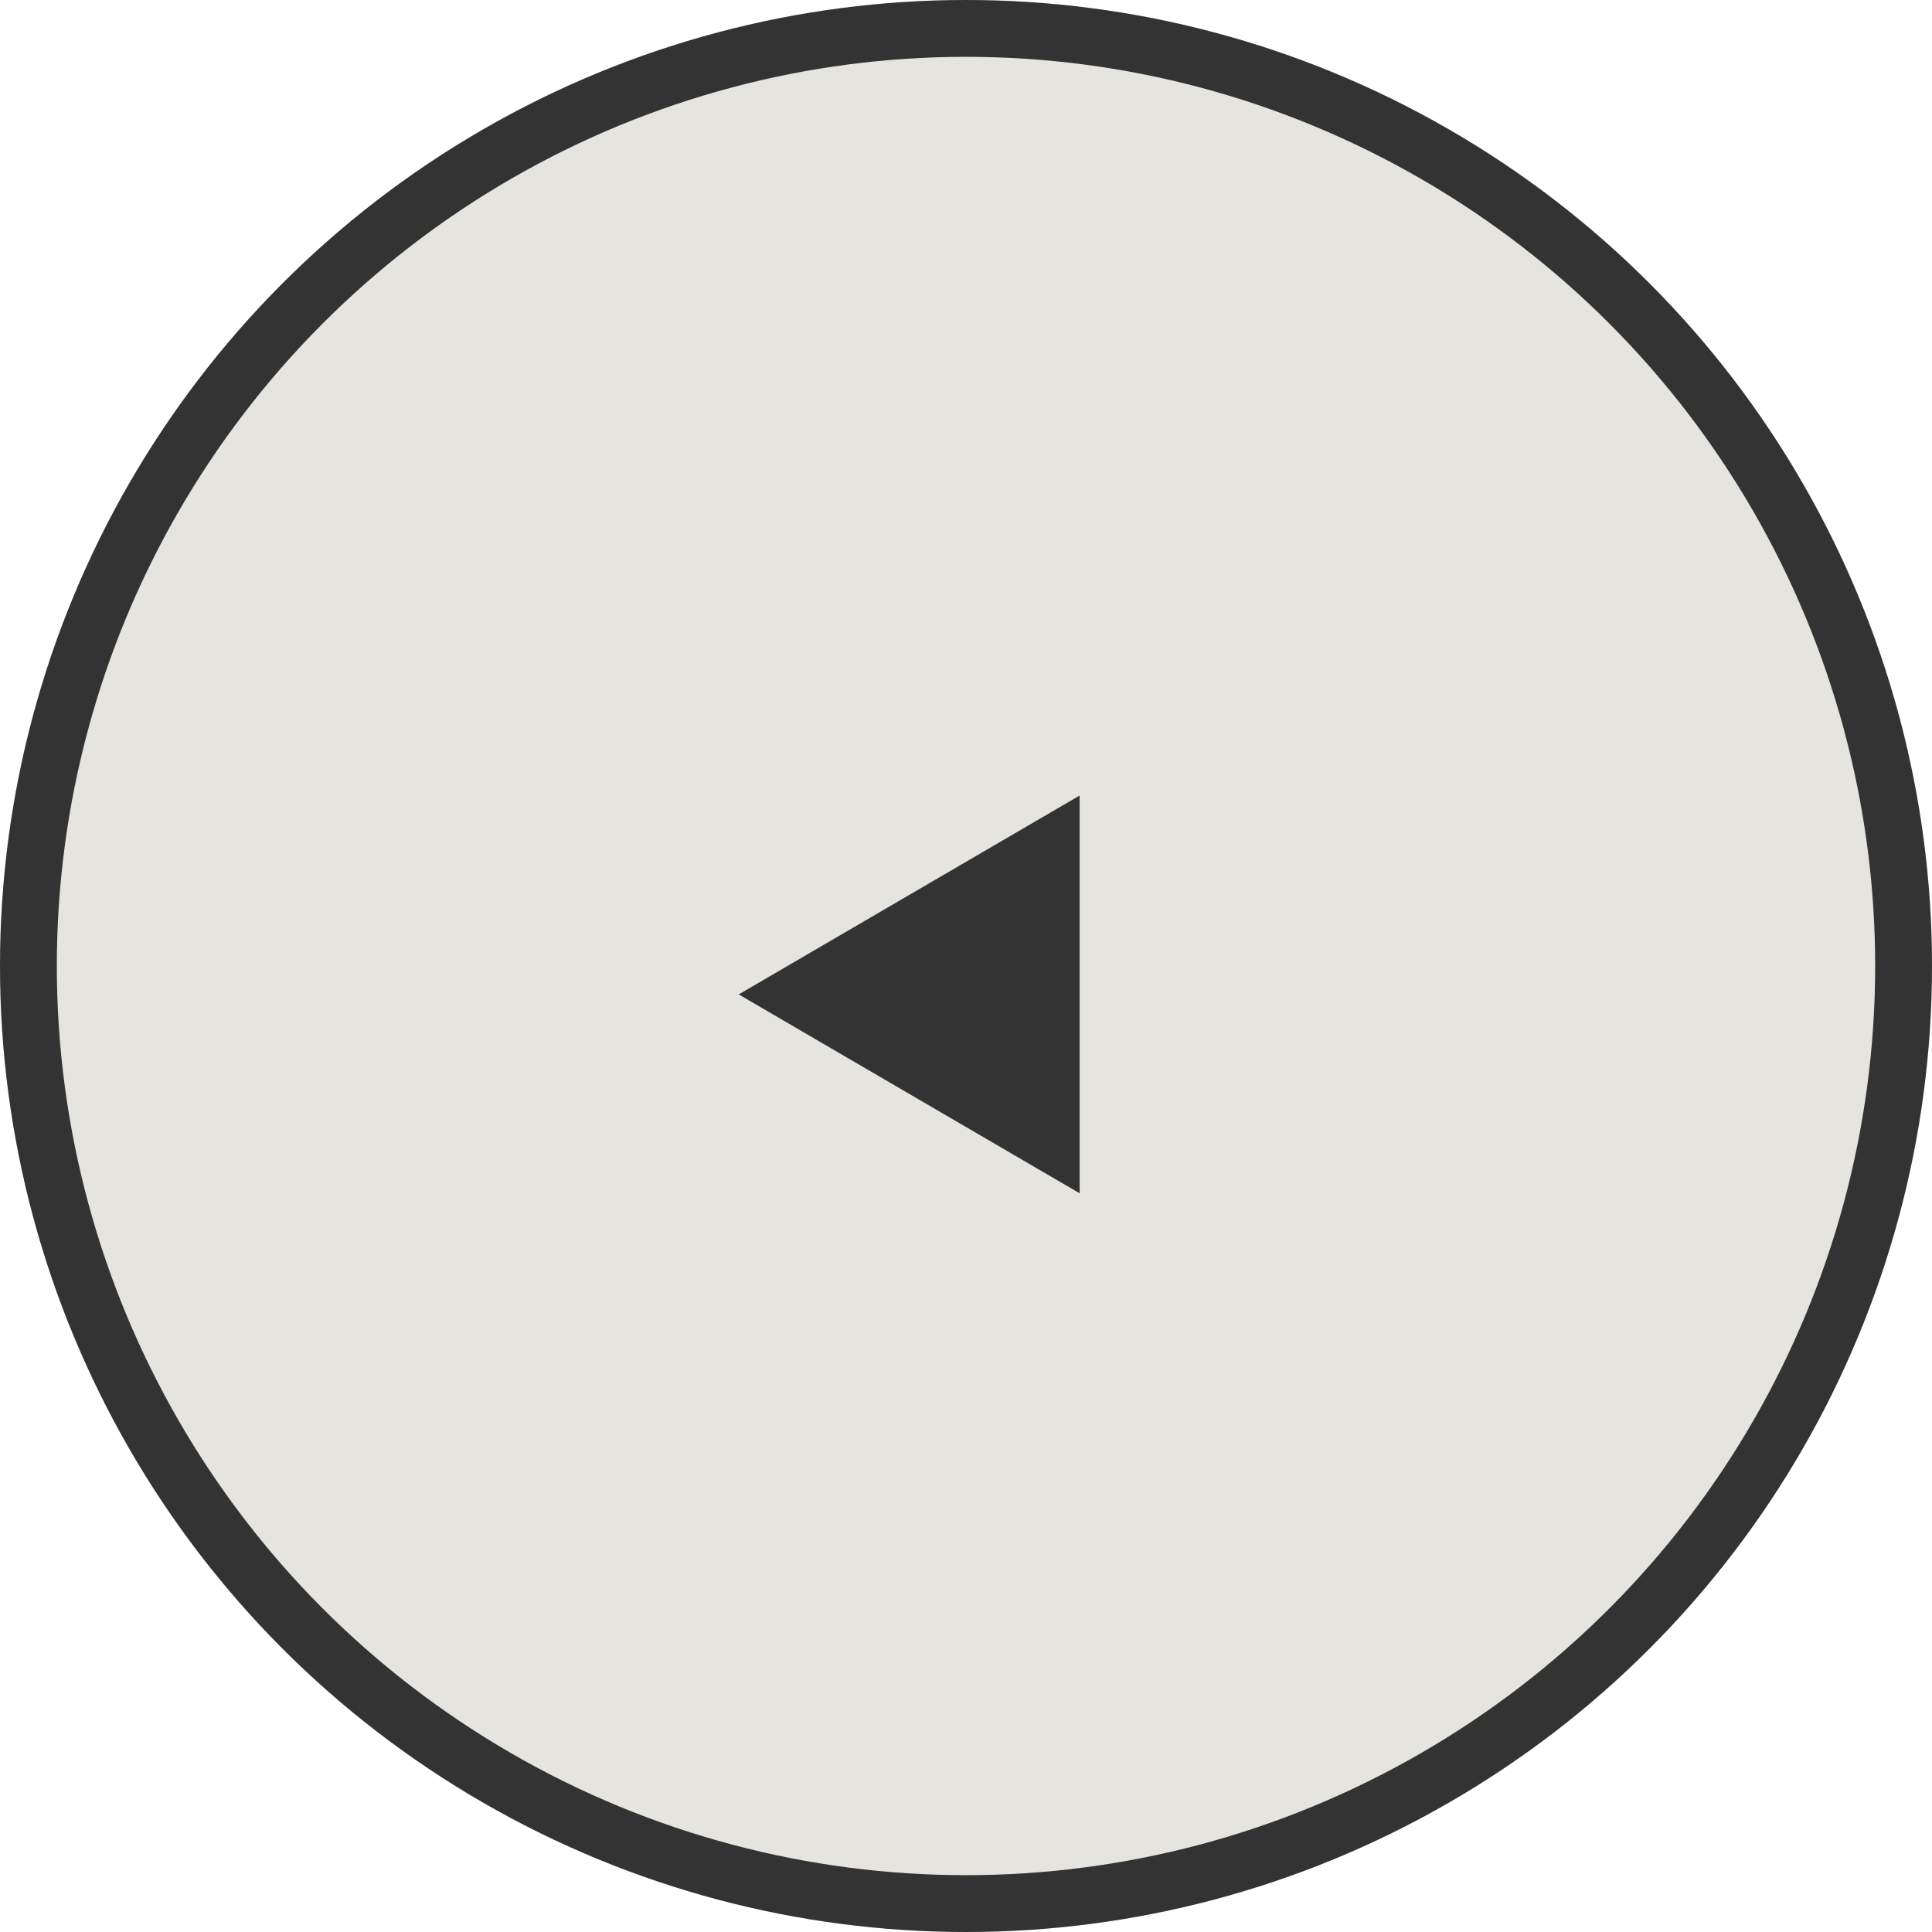<svg id="icon_arrow_right" xmlns="http://www.w3.org/2000/svg" width="34" height="34" viewBox="0 0 34 34">
  <g id="楕円形_2" data-name="楕円形 2" fill="#e5e4df" stroke="#333" stroke-width="1">
    <circle cx="17" cy="17" r="17" stroke="none"/>
    <circle cx="17" cy="17" r="16.5" fill="none"/>
  </g>
  <path id="多角形_2" data-name="多角形 2" d="M3.5,0,7,6H0Z" transform="translate(13 21) rotate(-90)" fill="#333"/>
</svg>
